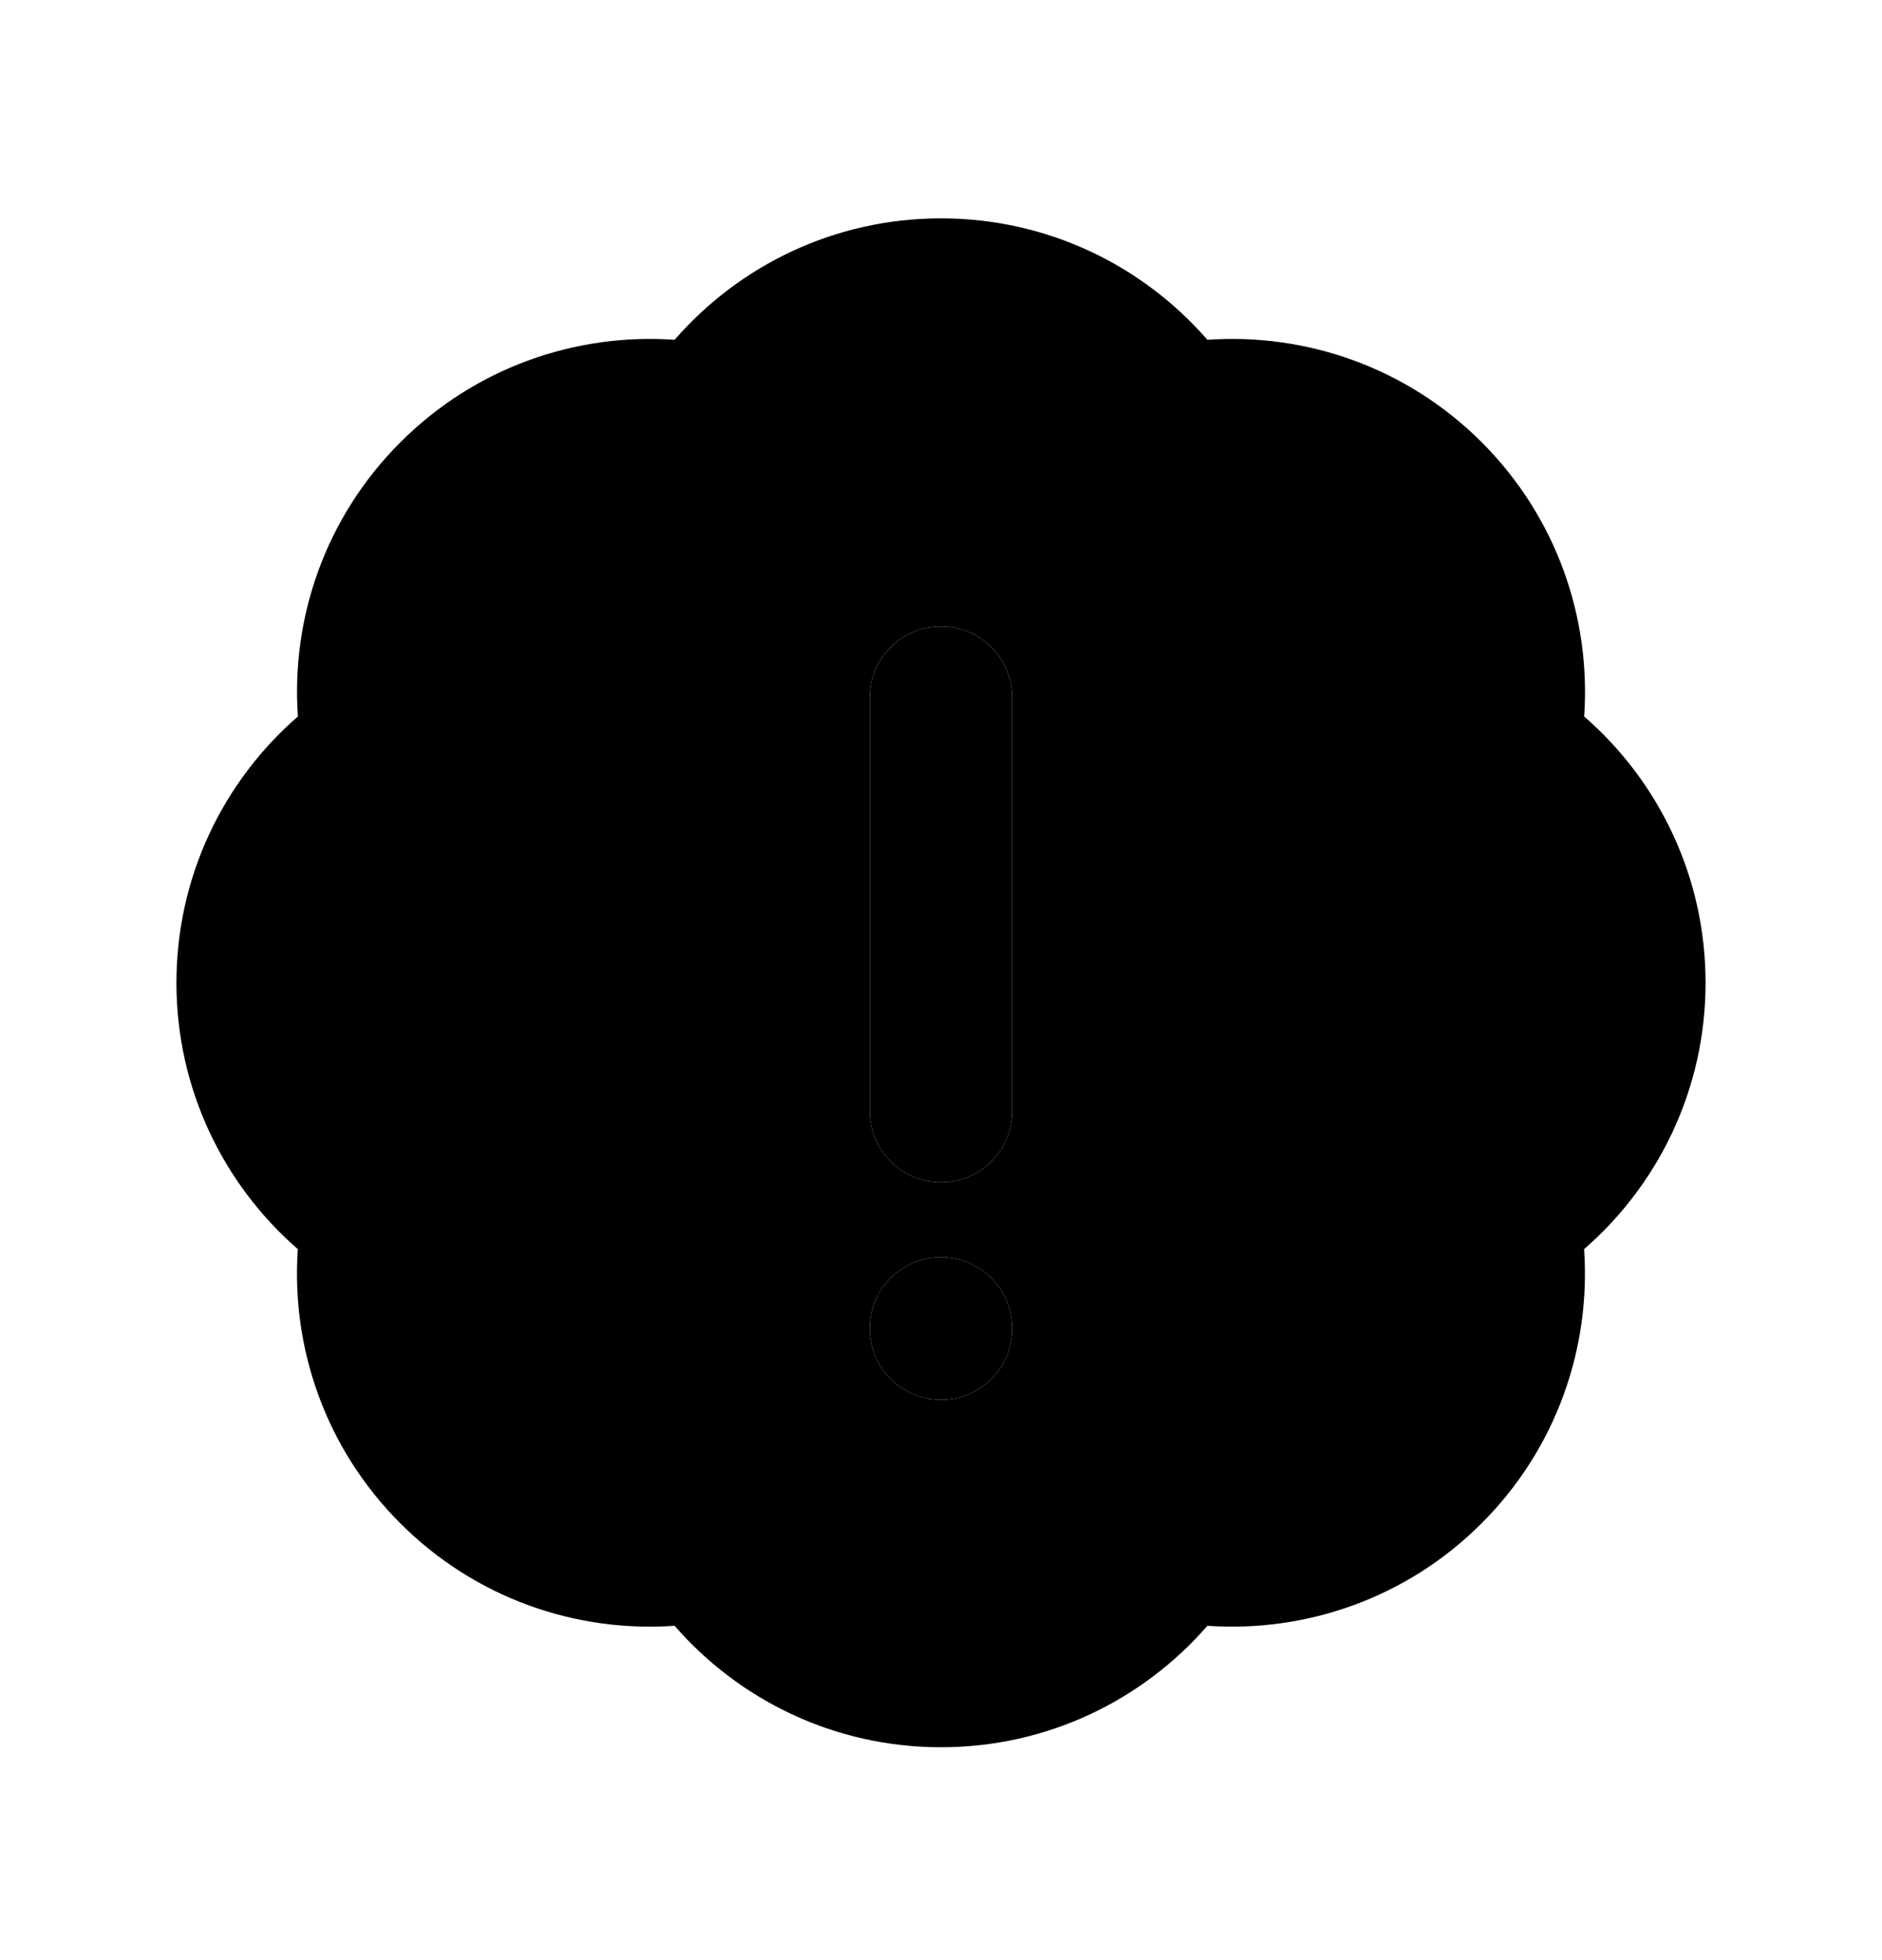 <svg width="24" height="25" viewBox="0 0 24 25" fill="none" xmlns="http://www.w3.org/2000/svg">
<path fill-rule="evenodd" clip-rule="evenodd" d="M12 2.785C10.643 2.785 9.427 3.386 8.603 4.334C7.35 4.246 6.065 4.681 5.106 5.641C4.146 6.6 3.711 7.885 3.799 9.138C2.851 9.962 2.25 11.178 2.25 12.535C2.25 13.891 2.851 15.108 3.798 15.932C3.711 17.185 4.146 18.47 5.105 19.429C6.065 20.389 7.35 20.824 8.603 20.736C9.427 21.684 10.643 22.285 12 22.285C13.357 22.285 14.573 21.684 15.397 20.736C16.65 20.823 17.935 20.388 18.894 19.429C19.853 18.47 20.288 17.185 20.201 15.932C21.149 15.108 21.75 13.892 21.75 12.535C21.75 11.178 21.149 9.962 20.202 9.138C20.289 7.885 19.854 6.6 18.895 5.64C17.935 4.681 16.65 4.246 15.397 4.334C14.573 3.386 13.357 2.785 12 2.785ZM12 15.08C12.502 15.08 12.909 14.673 12.909 14.171V8.898C12.909 8.396 12.502 7.989 12 7.989C11.498 7.989 11.091 8.396 11.091 8.898V14.171C11.091 14.673 11.498 15.08 12 15.08ZM12 17.853C12.502 17.853 12.909 17.446 12.909 16.944C12.909 16.442 12.502 16.035 12 16.035C11.498 16.035 11.091 16.442 11.091 16.944C11.091 17.446 11.498 17.853 12 17.853Z" fill="#DA3734" style="fill:#DA3734;fill:color(display-p3 0.855 0.216 0.204);fill-opacity:1;"/>
<path d="M12.909 14.171C12.909 14.673 12.502 15.08 12 15.08C11.498 15.08 11.091 14.673 11.091 14.171V8.899C11.091 8.397 11.498 7.989 12 7.989C12.502 7.989 12.909 8.397 12.909 8.899V14.171Z" fill="#FFE4E3" style="fill:#FFE4E3;fill:color(display-p3 1 0.894 0.89);fill-opacity:1;"/>
<path d="M12.909 16.944C12.909 17.446 12.502 17.853 12 17.853C11.498 17.853 11.091 17.446 11.091 16.944C11.091 16.442 11.498 16.035 12 16.035C12.502 16.035 12.909 16.442 12.909 16.944Z" fill="#FFE4E3" style="fill:#FFE4E3;fill:color(display-p3 1 0.894 0.89);fill-opacity:1;"/>
</svg>
